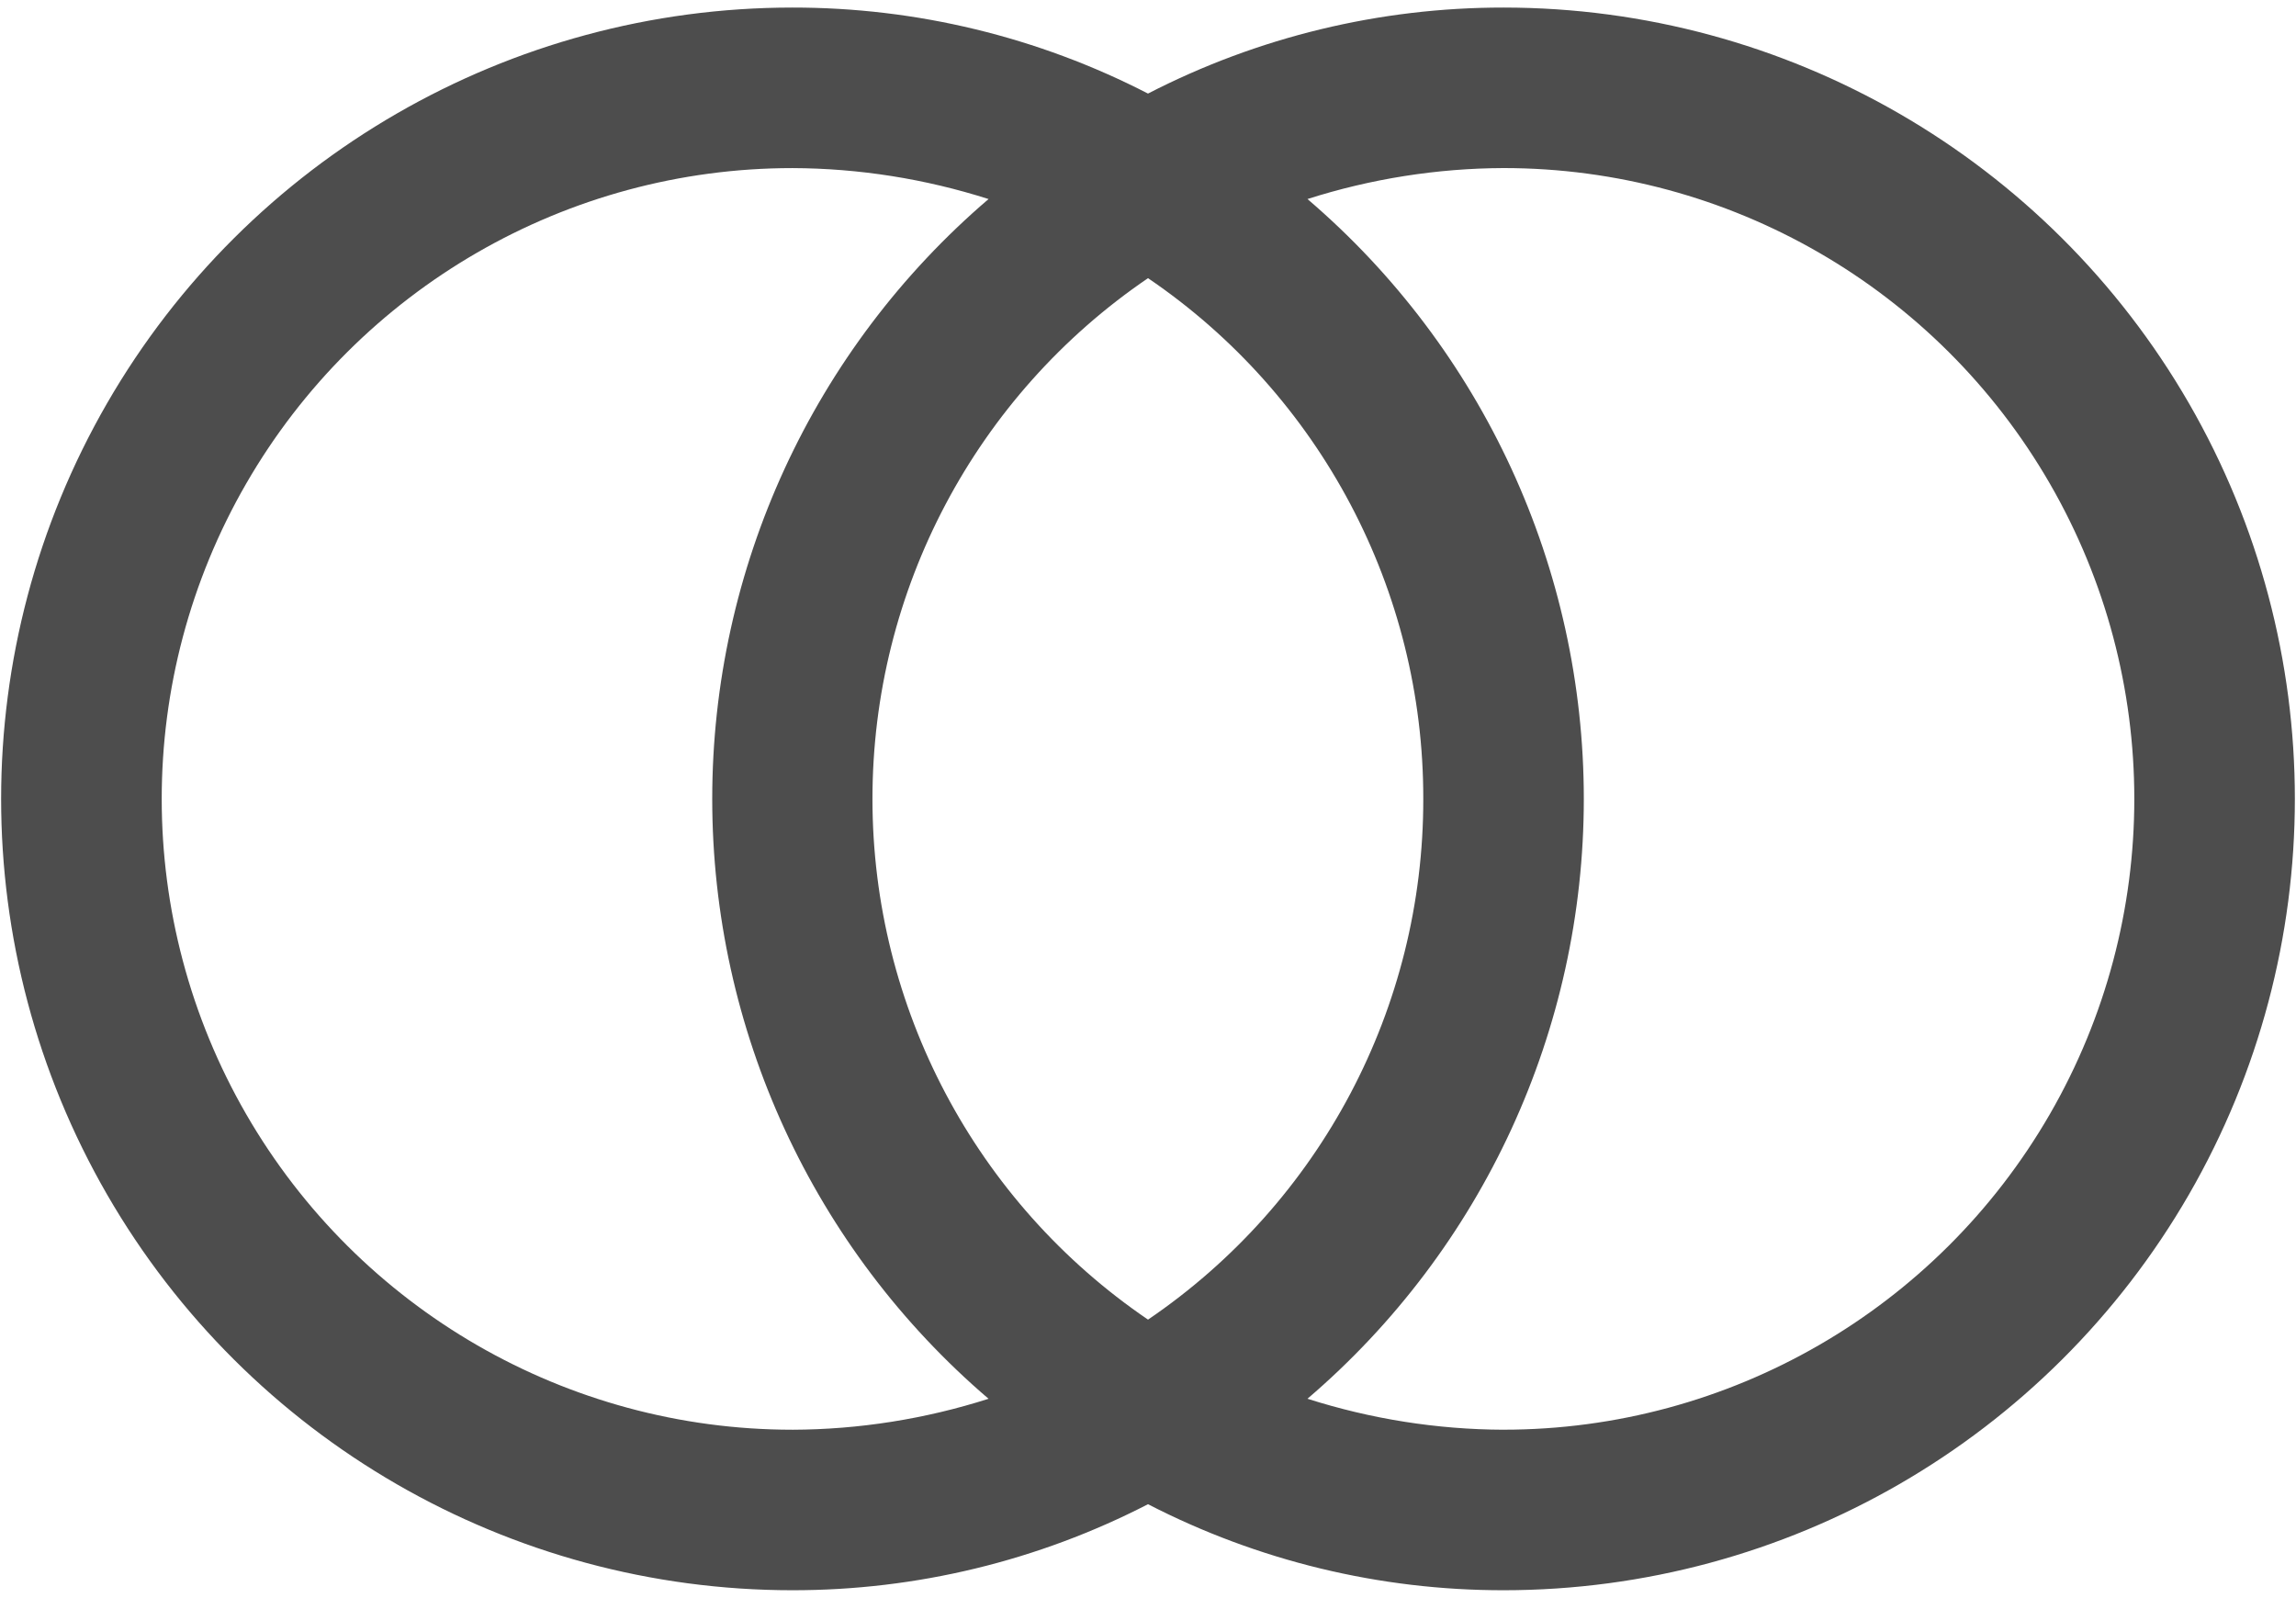 <svg xmlns="http://www.w3.org/2000/svg" fill="none" viewBox="0 0 171 119" height="119" width="171">
<path fill="#4D4D4D" d="M111.982 0.563C102.765 0.555 93.693 2.749 85.5 6.969C77.308 2.749 68.236 0.554 59.017 0.563C37.964 0.563 18.506 11.797 7.976 30.031C-2.547 48.264 -2.547 70.734 7.976 88.969C18.506 107.202 37.965 118.438 59.017 118.438C68.234 118.446 77.307 116.251 85.5 112.031C93.692 116.251 102.764 118.446 111.982 118.438C133.036 118.438 152.494 107.202 163.024 88.969C173.546 70.736 173.546 48.266 163.024 30.031C152.494 11.798 133.034 0.563 111.982 0.563ZM59.019 106.483C42.235 106.483 26.732 97.522 18.338 82.988C9.946 68.454 9.946 50.548 18.338 36.014C26.731 21.48 42.233 12.519 59.019 12.519C63.976 12.535 68.909 13.32 73.625 14.825C60.565 25.996 53.045 42.316 53.045 59.502C53.045 76.688 60.564 93.007 73.625 104.178C68.909 105.684 63.976 106.468 59.019 106.484V106.483ZM106.002 59.5C106.026 75.027 98.346 89.553 85.502 98.283C72.657 89.546 64.978 75.027 64.978 59.5C64.978 43.973 72.657 29.456 85.502 20.717C98.346 29.446 106.026 43.973 106.002 59.5ZM111.983 106.483C107.027 106.467 102.094 105.682 97.377 104.176C110.438 93.005 117.958 76.686 117.958 59.5C117.958 42.314 110.438 25.994 97.377 14.824C102.094 13.318 107.027 12.534 111.983 12.517C128.768 12.517 144.271 21.478 152.664 36.012C161.056 50.546 161.056 68.452 152.664 82.986C144.272 97.52 128.77 106.481 111.983 106.481V106.483Z"></path>
</svg>
